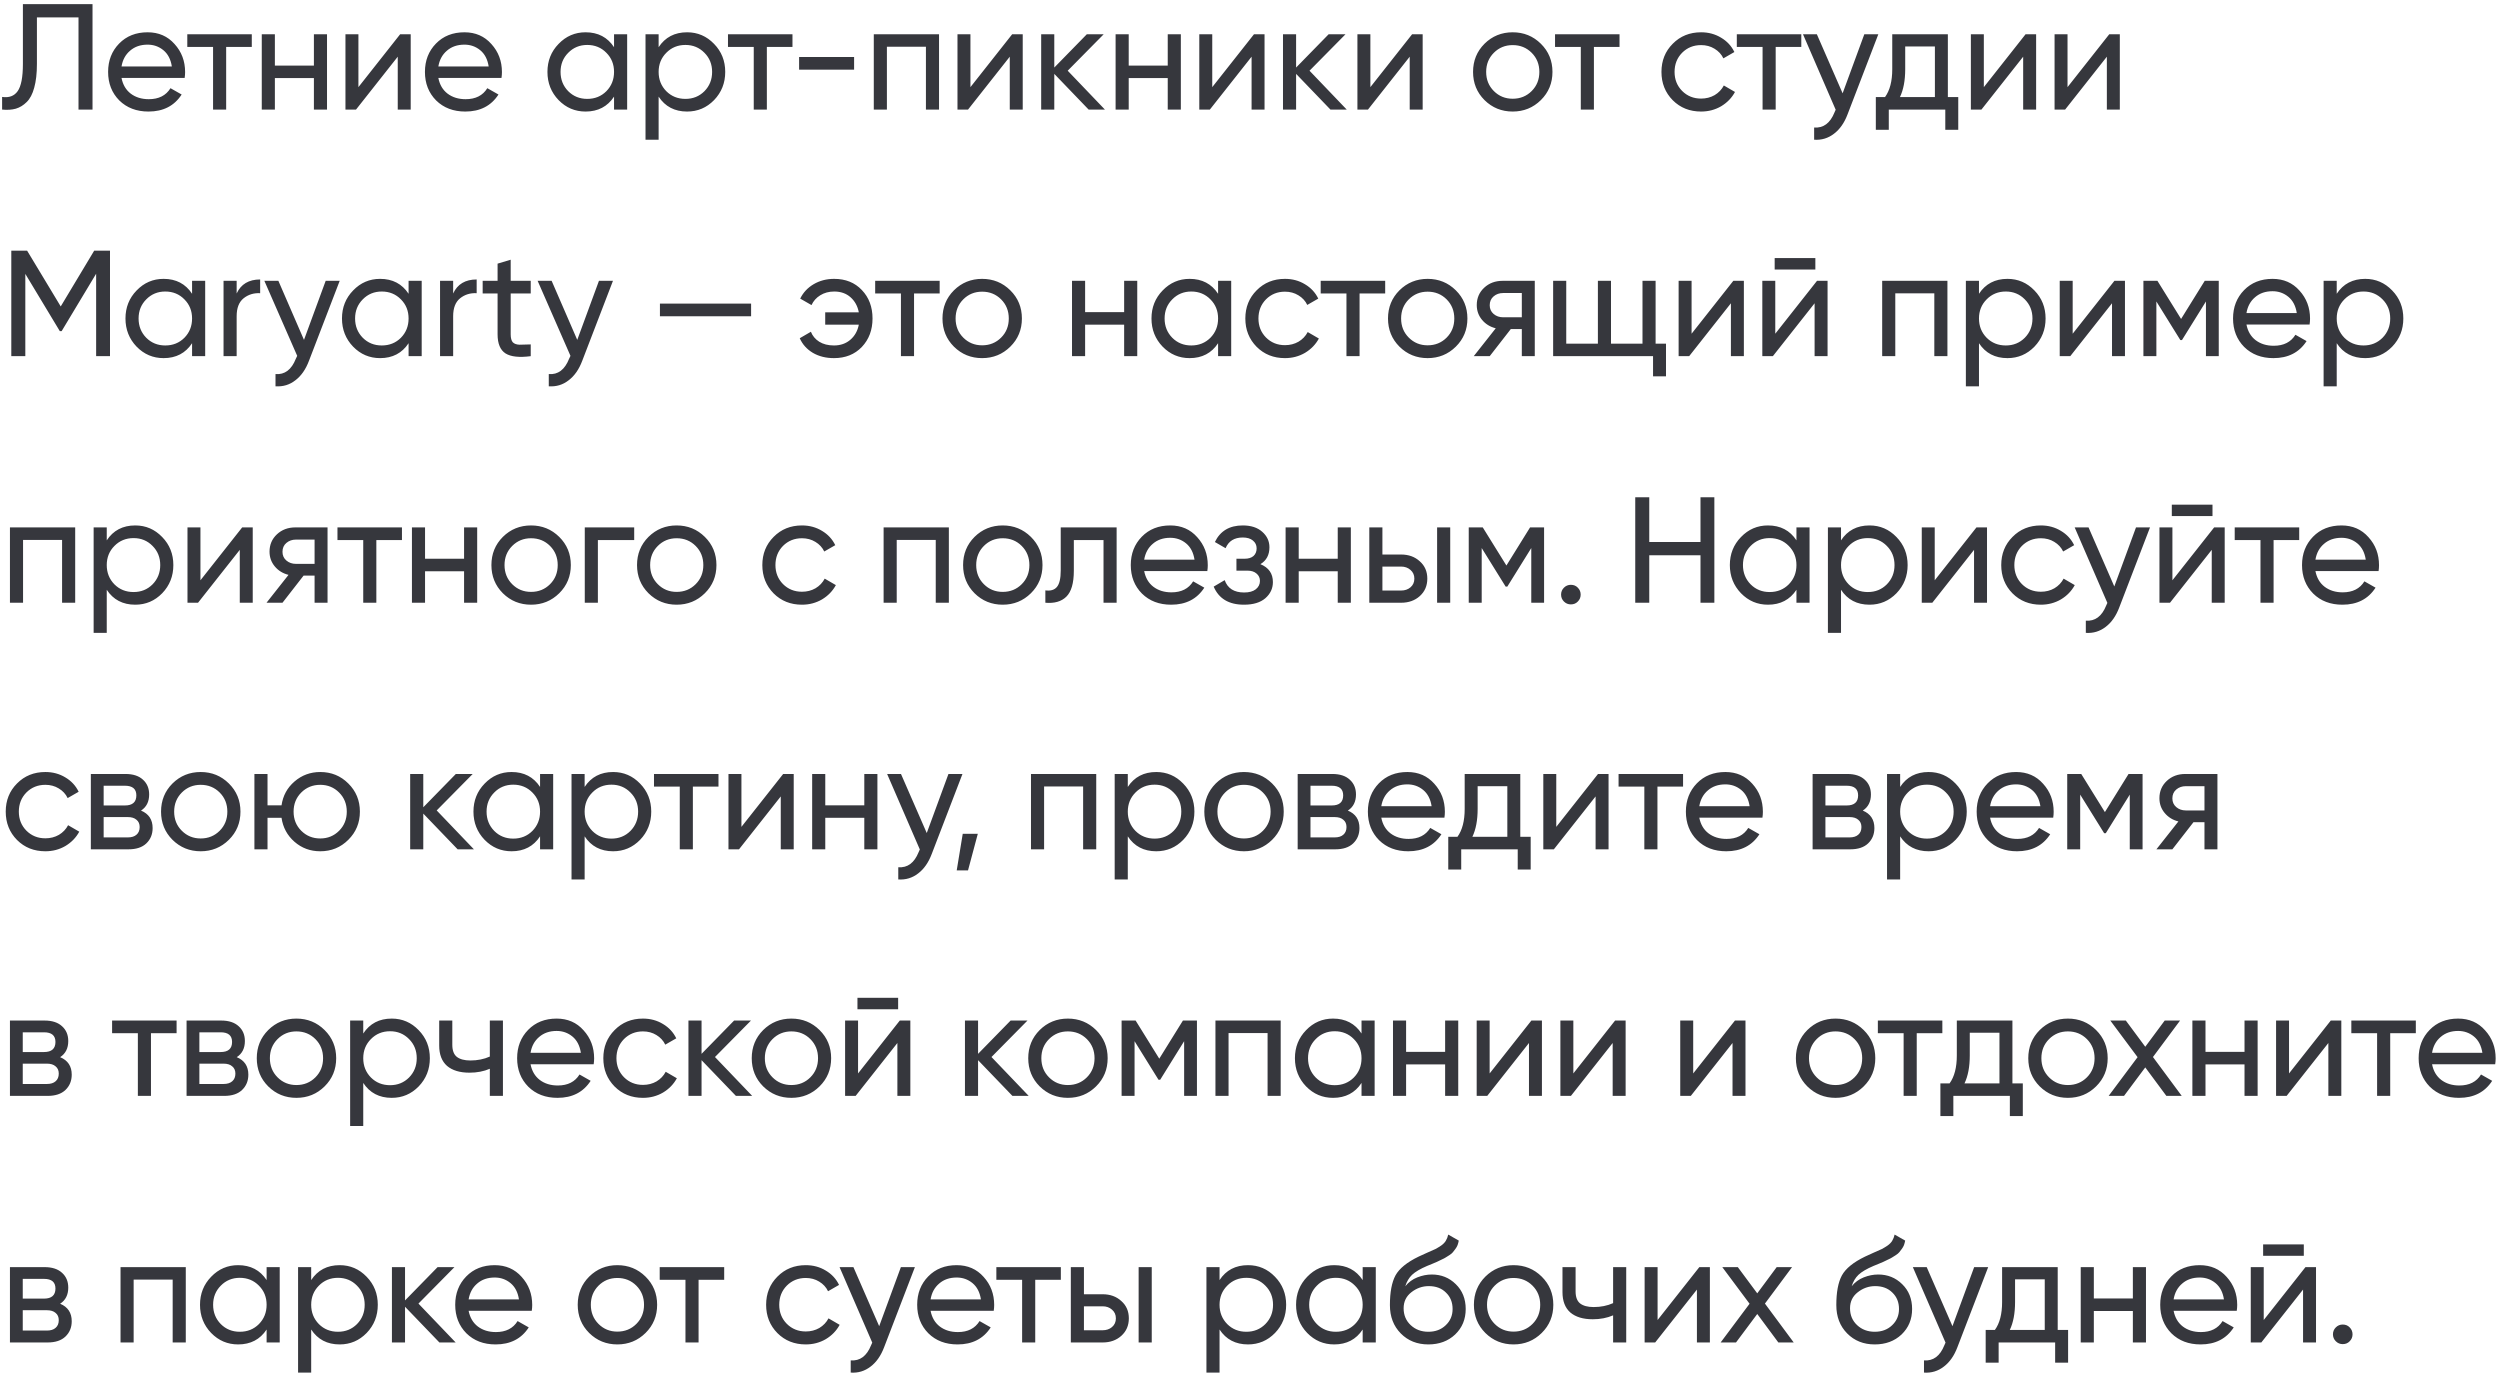 <?xml version="1.0" encoding="UTF-8"?> <svg xmlns="http://www.w3.org/2000/svg" width="365" height="201" viewBox="0 0 365 201" fill="none"> <path d="M0.308 16L0.308 14.152C1.32 14.299 2.075 14.02 2.574 13.316C3.087 12.597 3.344 11.27 3.344 9.334V0.6H13.508V16H11.462V2.536H5.39V9.334C5.39 10.713 5.258 11.871 4.994 12.81C4.745 13.734 4.378 14.431 3.894 14.9C3.425 15.369 2.897 15.692 2.31 15.868C1.738 16.029 1.071 16.073 0.308 16ZM17.742 11.38C17.933 12.363 18.38 13.125 19.084 13.668C19.803 14.211 20.683 14.482 21.724 14.482C23.176 14.482 24.232 13.947 24.892 12.876L26.52 13.8C25.449 15.457 23.836 16.286 21.68 16.286C19.935 16.286 18.512 15.743 17.412 14.658C16.327 13.558 15.784 12.172 15.784 10.5C15.784 8.843 16.319 7.464 17.39 6.364C18.461 5.264 19.847 4.714 21.548 4.714C23.161 4.714 24.474 5.286 25.486 6.43C26.513 7.559 27.026 8.923 27.026 10.522C27.026 10.801 27.004 11.087 26.96 11.38H17.742ZM21.548 6.518C20.521 6.518 19.671 6.811 18.996 7.398C18.321 7.97 17.903 8.74 17.742 9.708H25.09C24.929 8.667 24.518 7.875 23.858 7.332C23.198 6.789 22.428 6.518 21.548 6.518ZM36.761 5V6.848H33.02V16H31.107V6.848H27.345V5H36.761ZM45.83 5H47.744V16H45.83V11.402H40.132V16H38.218V5H40.132V9.576H45.83V5ZM58.423 5H59.963V16H58.071V8.278L51.977 16H50.437V5H52.329V12.722L58.423 5ZM63.999 11.38C64.189 12.363 64.637 13.125 65.341 13.668C66.059 14.211 66.939 14.482 67.981 14.482C69.433 14.482 70.489 13.947 71.149 12.876L72.777 13.8C71.706 15.457 70.093 16.286 67.937 16.286C66.191 16.286 64.769 15.743 63.669 14.658C62.583 13.558 62.041 12.172 62.041 10.5C62.041 8.843 62.576 7.464 63.647 6.364C64.717 5.264 66.103 4.714 67.805 4.714C69.418 4.714 70.731 5.286 71.743 6.43C72.769 7.559 73.283 8.923 73.283 10.522C73.283 10.801 73.261 11.087 73.217 11.38H63.999ZM67.805 6.518C66.778 6.518 65.927 6.811 65.253 7.398C64.578 7.97 64.16 8.74 63.999 9.708H71.347C71.185 8.667 70.775 7.875 70.115 7.332C69.455 6.789 68.685 6.518 67.805 6.518ZM89.651 5H91.565V16H89.651V14.108C88.698 15.56 87.311 16.286 85.493 16.286C83.953 16.286 82.64 15.729 81.555 14.614C80.469 13.485 79.927 12.113 79.927 10.5C79.927 8.887 80.469 7.523 81.555 6.408C82.64 5.279 83.953 4.714 85.493 4.714C87.311 4.714 88.698 5.44 89.651 6.892V5ZM85.735 14.438C86.85 14.438 87.781 14.064 88.529 13.316C89.277 12.553 89.651 11.615 89.651 10.5C89.651 9.385 89.277 8.454 88.529 7.706C87.781 6.943 86.85 6.562 85.735 6.562C84.635 6.562 83.711 6.943 82.963 7.706C82.215 8.454 81.841 9.385 81.841 10.5C81.841 11.615 82.215 12.553 82.963 13.316C83.711 14.064 84.635 14.438 85.735 14.438ZM100.317 4.714C101.857 4.714 103.169 5.279 104.255 6.408C105.34 7.523 105.883 8.887 105.883 10.5C105.883 12.113 105.34 13.485 104.255 14.614C103.169 15.729 101.857 16.286 100.317 16.286C98.498 16.286 97.112 15.56 96.159 14.108V20.4H94.245V5H96.159V6.892C97.112 5.44 98.498 4.714 100.317 4.714ZM100.075 14.438C101.175 14.438 102.099 14.064 102.847 13.316C103.595 12.553 103.969 11.615 103.969 10.5C103.969 9.385 103.595 8.454 102.847 7.706C102.099 6.943 101.175 6.562 100.075 6.562C98.96 6.562 98.029 6.943 97.281 7.706C96.533 8.454 96.159 9.385 96.159 10.5C96.159 11.615 96.533 12.553 97.281 13.316C98.029 14.064 98.96 14.438 100.075 14.438ZM115.701 5V6.848H111.961V16H110.047V6.848H106.285V5H115.701ZM116.669 10.17V8.322H124.699V10.17H116.669ZM137.099 5V16H135.185V6.826H129.487V16H127.573V5H137.099ZM147.778 5H149.318V16H147.426V8.278L141.332 16H139.792V5H141.684V12.722L147.778 5ZM161.318 16H158.942L153.926 10.786V16H152.012V5H153.926V9.862L158.678 5H161.142L155.884 10.324L161.318 16ZM170.49 5H172.404V16H170.49V11.402H164.792V16H162.878V5H164.792V9.576H170.49V5ZM183.083 5H184.623V16H182.731V8.278L176.637 16H175.097V5H176.989V12.722L183.083 5ZM196.623 16H194.247L189.231 10.786V16H187.317V5H189.231V9.862L193.983 5H196.447L191.189 10.324L196.623 16ZM206.169 5H207.709V16H205.817V8.278L199.723 16H198.183V5H200.075V12.722L206.169 5ZM224.966 14.614C223.837 15.729 222.465 16.286 220.852 16.286C219.239 16.286 217.867 15.729 216.738 14.614C215.623 13.499 215.066 12.128 215.066 10.5C215.066 8.872 215.623 7.501 216.738 6.386C217.867 5.271 219.239 4.714 220.852 4.714C222.465 4.714 223.837 5.271 224.966 6.386C226.095 7.501 226.66 8.872 226.66 10.5C226.66 12.128 226.095 13.499 224.966 14.614ZM220.852 14.416C221.952 14.416 222.876 14.042 223.624 13.294C224.372 12.546 224.746 11.615 224.746 10.5C224.746 9.385 224.372 8.454 223.624 7.706C222.876 6.958 221.952 6.584 220.852 6.584C219.767 6.584 218.85 6.958 218.102 7.706C217.354 8.454 216.98 9.385 216.98 10.5C216.98 11.615 217.354 12.546 218.102 13.294C218.85 14.042 219.767 14.416 220.852 14.416ZM236.451 5V6.848H232.711V16H230.797V6.848H227.035V5H236.451ZM248.358 16.286C246.701 16.286 245.322 15.736 244.222 14.636C243.122 13.521 242.572 12.143 242.572 10.5C242.572 8.857 243.122 7.486 244.222 6.386C245.322 5.271 246.701 4.714 248.358 4.714C249.444 4.714 250.419 4.978 251.284 5.506C252.15 6.019 252.795 6.716 253.22 7.596L251.614 8.52C251.336 7.933 250.903 7.464 250.316 7.112C249.744 6.76 249.092 6.584 248.358 6.584C247.258 6.584 246.334 6.958 245.586 7.706C244.853 8.454 244.486 9.385 244.486 10.5C244.486 11.6 244.853 12.524 245.586 13.272C246.334 14.02 247.258 14.394 248.358 14.394C249.092 14.394 249.752 14.225 250.338 13.888C250.925 13.536 251.372 13.067 251.68 12.48L253.308 13.426C252.839 14.291 252.164 14.988 251.284 15.516C250.404 16.029 249.429 16.286 248.358 16.286ZM262.99 5V6.848H259.25V16H257.336V6.848L253.574 6.848V5L262.99 5ZM272.19 5H274.236L269.748 16.682C269.279 17.929 268.619 18.875 267.768 19.52C266.917 20.18 265.949 20.473 264.864 20.4V18.618C266.213 18.721 267.203 17.987 267.834 16.418L268.01 16.022L263.236 5H265.26L269.022 13.624L272.19 5ZM284.387 14.174H285.905V18.948H284.013V16H275.763V18.948H273.871V14.174H275.213C275.917 13.206 276.269 11.849 276.269 10.104V5H284.387V14.174ZM277.391 14.174H282.495V6.782H278.161V10.104C278.161 11.747 277.904 13.103 277.391 14.174ZM295.734 5H297.274V16H295.382V8.278L289.288 16H287.748V5H289.64V12.722L295.734 5ZM307.953 5H309.493V16H307.601V8.278L301.507 16H299.967V5H301.859V12.722L307.953 5ZM16.06 36.6V52H14.036V39.966L8.998 48.348H8.734L3.696 39.988V52H1.65V36.6H3.96L8.866 44.74L13.75 36.6H16.06ZM28.043 41H29.957V52H28.043V50.108C27.09 51.56 25.704 52.286 23.885 52.286C22.345 52.286 21.032 51.729 19.947 50.614C18.862 49.485 18.319 48.113 18.319 46.5C18.319 44.887 18.862 43.523 19.947 42.408C21.032 41.279 22.345 40.714 23.885 40.714C25.704 40.714 27.09 41.44 28.043 42.892V41ZM24.127 50.438C25.242 50.438 26.173 50.064 26.921 49.316C27.669 48.553 28.043 47.615 28.043 46.5C28.043 45.385 27.669 44.454 26.921 43.706C26.173 42.943 25.242 42.562 24.127 42.562C23.027 42.562 22.103 42.943 21.355 43.706C20.607 44.454 20.233 45.385 20.233 46.5C20.233 47.615 20.607 48.553 21.355 49.316C22.103 50.064 23.027 50.438 24.127 50.438ZM34.551 42.848C35.182 41.484 36.326 40.802 37.983 40.802V42.804C37.044 42.76 36.238 43.009 35.563 43.552C34.888 44.095 34.551 44.967 34.551 46.17V52H32.637V41H34.551V42.848ZM47.55 41H49.596L45.108 52.682C44.639 53.929 43.979 54.875 43.128 55.52C42.292 56.18 41.324 56.473 40.224 56.4V54.618C41.573 54.721 42.563 53.973 43.194 52.374L43.392 51.956L38.596 41H40.642L44.382 49.624L47.55 41ZM59.653 41H61.567V52H59.653V50.108C58.699 51.56 57.313 52.286 55.495 52.286C53.955 52.286 52.642 51.729 51.557 50.614C50.471 49.485 49.929 48.113 49.929 46.5C49.929 44.887 50.471 43.523 51.557 42.408C52.642 41.279 53.955 40.714 55.495 40.714C57.313 40.714 58.699 41.44 59.653 42.892V41ZM55.737 50.438C56.851 50.438 57.783 50.064 58.531 49.316C59.279 48.553 59.653 47.615 59.653 46.5C59.653 45.385 59.279 44.454 58.531 43.706C57.783 42.943 56.851 42.562 55.737 42.562C54.637 42.562 53.713 42.943 52.965 43.706C52.217 44.454 51.843 45.385 51.843 46.5C51.843 47.615 52.217 48.553 52.965 49.316C53.713 50.064 54.637 50.438 55.737 50.438ZM66.16 42.848C66.791 41.484 67.935 40.802 69.593 40.802V42.804C68.654 42.76 67.847 43.009 67.172 43.552C66.498 44.095 66.16 44.967 66.16 46.17V52H64.246V41H66.16V42.848ZM77.487 42.848H74.561V48.81C74.561 49.353 74.664 49.741 74.869 49.976C75.089 50.196 75.419 50.313 75.859 50.328C76.299 50.328 76.842 50.313 77.487 50.284V52C75.815 52.22 74.59 52.088 73.813 51.604C73.036 51.105 72.647 50.174 72.647 48.81V42.848H70.469V41H72.647V38.492L74.561 37.92V41H77.487V42.848ZM87.447 41H89.493L85.005 52.682C84.536 53.929 83.876 54.875 83.025 55.52C82.189 56.18 81.221 56.473 80.121 56.4V54.618C81.471 54.721 82.461 53.973 83.091 52.374L83.289 51.956L78.493 41H80.539L84.279 49.624L87.447 41ZM96.35 46.17V44.322H109.66V46.17H96.35ZM121.779 40.714C123.451 40.714 124.8 41.257 125.827 42.342C126.868 43.427 127.389 44.813 127.389 46.5C127.389 48.172 126.868 49.558 125.827 50.658C124.786 51.743 123.429 52.286 121.757 52.286C120.584 52.286 119.557 52.029 118.677 51.516C117.797 50.988 117.159 50.277 116.763 49.382L118.391 48.436C118.626 49.037 119.029 49.521 119.601 49.888C120.188 50.255 120.906 50.438 121.757 50.438C122.71 50.438 123.51 50.159 124.155 49.602C124.8 49.045 125.211 48.311 125.387 47.402H120.481V45.598H125.387C125.211 44.689 124.808 43.955 124.177 43.398C123.546 42.841 122.754 42.562 121.801 42.562C121.024 42.562 120.342 42.745 119.755 43.112C119.183 43.464 118.758 43.941 118.479 44.542L116.829 43.596C117.269 42.701 117.929 41.997 118.809 41.484C119.689 40.971 120.679 40.714 121.779 40.714ZM137.191 41V42.848H133.451V52H131.537V42.848H127.775V41H137.191ZM147.503 50.614C146.374 51.729 145.002 52.286 143.389 52.286C141.776 52.286 140.404 51.729 139.275 50.614C138.16 49.499 137.603 48.128 137.603 46.5C137.603 44.872 138.16 43.501 139.275 42.386C140.404 41.271 141.776 40.714 143.389 40.714C145.002 40.714 146.374 41.271 147.503 42.386C148.632 43.501 149.197 44.872 149.197 46.5C149.197 48.128 148.632 49.499 147.503 50.614ZM143.389 50.416C144.489 50.416 145.413 50.042 146.161 49.294C146.909 48.546 147.283 47.615 147.283 46.5C147.283 45.385 146.909 44.454 146.161 43.706C145.413 42.958 144.489 42.584 143.389 42.584C142.304 42.584 141.387 42.958 140.639 43.706C139.891 44.454 139.517 45.385 139.517 46.5C139.517 47.615 139.891 48.546 140.639 49.294C141.387 50.042 142.304 50.416 143.389 50.416ZM164.125 41H166.039V52H164.125V47.402H158.427V52H156.513V41H158.427V45.576H164.125V41ZM177.841 41H179.755V52H177.841V50.108C176.887 51.56 175.501 52.286 173.683 52.286C172.143 52.286 170.83 51.729 169.745 50.614C168.659 49.485 168.117 48.113 168.117 46.5C168.117 44.887 168.659 43.523 169.745 42.408C170.83 41.279 172.143 40.714 173.683 40.714C175.501 40.714 176.887 41.44 177.841 42.892V41ZM173.925 50.438C175.039 50.438 175.971 50.064 176.719 49.316C177.467 48.553 177.841 47.615 177.841 46.5C177.841 45.385 177.467 44.454 176.719 43.706C175.971 42.943 175.039 42.562 173.925 42.562C172.825 42.562 171.901 42.943 171.153 43.706C170.405 44.454 170.031 45.385 170.031 46.5C170.031 47.615 170.405 48.553 171.153 49.316C171.901 50.064 172.825 50.438 173.925 50.438ZM187.605 52.286C185.947 52.286 184.569 51.736 183.469 50.636C182.369 49.521 181.819 48.143 181.819 46.5C181.819 44.857 182.369 43.486 183.469 42.386C184.569 41.271 185.947 40.714 187.605 40.714C188.69 40.714 189.665 40.978 190.531 41.506C191.396 42.019 192.041 42.716 192.467 43.596L190.861 44.52C190.582 43.933 190.149 43.464 189.563 43.112C188.991 42.76 188.338 42.584 187.605 42.584C186.505 42.584 185.581 42.958 184.833 43.706C184.099 44.454 183.733 45.385 183.733 46.5C183.733 47.6 184.099 48.524 184.833 49.272C185.581 50.02 186.505 50.394 187.605 50.394C188.338 50.394 188.998 50.225 189.585 49.888C190.171 49.536 190.619 49.067 190.927 48.48L192.555 49.426C192.085 50.291 191.411 50.988 190.531 51.516C189.651 52.029 188.675 52.286 187.605 52.286ZM202.237 41V42.848H198.497V52H196.583V42.848H192.821V41H202.237ZM212.548 50.614C211.419 51.729 210.048 52.286 208.434 52.286C206.821 52.286 205.45 51.729 204.32 50.614C203.206 49.499 202.648 48.128 202.648 46.5C202.648 44.872 203.206 43.501 204.32 42.386C205.45 41.271 206.821 40.714 208.434 40.714C210.048 40.714 211.419 41.271 212.548 42.386C213.678 43.501 214.242 44.872 214.242 46.5C214.242 48.128 213.678 49.499 212.548 50.614ZM208.434 50.416C209.534 50.416 210.458 50.042 211.206 49.294C211.954 48.546 212.328 47.615 212.328 46.5C212.328 45.385 211.954 44.454 211.206 43.706C210.458 42.958 209.534 42.584 208.434 42.584C207.349 42.584 206.432 42.958 205.684 43.706C204.936 44.454 204.562 45.385 204.562 46.5C204.562 47.615 204.936 48.546 205.684 49.294C206.432 50.042 207.349 50.416 208.434 50.416ZM224.077 41V52H222.185V48.04H220.579L217.499 52H215.167L218.379 47.93C217.558 47.725 216.89 47.314 216.377 46.698C215.864 46.082 215.607 45.363 215.607 44.542C215.607 43.53 215.966 42.687 216.685 42.012C217.404 41.337 218.306 41 219.391 41H224.077ZM219.457 46.324H222.185V42.782H219.457C218.914 42.782 218.452 42.943 218.071 43.266C217.69 43.589 217.499 44.021 217.499 44.564C217.499 45.092 217.69 45.517 218.071 45.84C218.452 46.163 218.914 46.324 219.457 46.324ZM241.718 50.174H243.236V54.948H241.344V52H226.758V41H228.672V50.174H233.292V41H235.206V50.174H239.804V41H241.718V50.174ZM253.065 41H254.605V52H252.713V44.278L246.619 52H245.079V41H246.971V48.722L253.065 41ZM259.102 39.35V37.678H265.042V39.35H259.102ZM265.284 41H266.824V52H264.932V44.278L258.838 52H257.298V41H259.19V48.722L265.284 41ZM284.324 41V52H282.41V42.826H276.712V52H274.798V41H284.324ZM293.089 40.714C294.629 40.714 295.942 41.279 297.027 42.408C298.112 43.523 298.655 44.887 298.655 46.5C298.655 48.113 298.112 49.485 297.027 50.614C295.942 51.729 294.629 52.286 293.089 52.286C291.27 52.286 289.884 51.56 288.931 50.108V56.4H287.017V41H288.931V42.892C289.884 41.44 291.27 40.714 293.089 40.714ZM292.847 50.438C293.947 50.438 294.871 50.064 295.619 49.316C296.367 48.553 296.741 47.615 296.741 46.5C296.741 45.385 296.367 44.454 295.619 43.706C294.871 42.943 293.947 42.562 292.847 42.562C291.732 42.562 290.801 42.943 290.053 43.706C289.305 44.454 288.931 45.385 288.931 46.5C288.931 47.615 289.305 48.553 290.053 49.316C290.801 50.064 291.732 50.438 292.847 50.438ZM308.705 41H310.245V52H308.353V44.278L302.259 52H300.719V41H302.611V48.722L308.705 41ZM323.938 41V52H322.068V44.014L318.57 49.646H318.328L314.83 44.014V52H312.938V41H314.984L318.438 46.566L321.892 41H323.938ZM327.982 47.38C328.173 48.363 328.62 49.125 329.324 49.668C330.043 50.211 330.923 50.482 331.964 50.482C333.416 50.482 334.472 49.947 335.132 48.876L336.76 49.8C335.69 51.457 334.076 52.286 331.92 52.286C330.175 52.286 328.752 51.743 327.652 50.658C326.567 49.558 326.024 48.172 326.024 46.5C326.024 44.843 326.56 43.464 327.63 42.364C328.701 41.264 330.087 40.714 331.788 40.714C333.402 40.714 334.714 41.286 335.726 42.43C336.753 43.559 337.266 44.923 337.266 46.522C337.266 46.801 337.244 47.087 337.2 47.38H327.982ZM331.788 42.518C330.762 42.518 329.911 42.811 329.236 43.398C328.562 43.97 328.144 44.74 327.982 45.708H335.33C335.169 44.667 334.758 43.875 334.098 43.332C333.438 42.789 332.668 42.518 331.788 42.518ZM345.319 40.714C346.859 40.714 348.171 41.279 349.257 42.408C350.342 43.523 350.885 44.887 350.885 46.5C350.885 48.113 350.342 49.485 349.257 50.614C348.171 51.729 346.859 52.286 345.319 52.286C343.5 52.286 342.114 51.56 341.161 50.108V56.4H339.247V41H341.161V42.892C342.114 41.44 343.5 40.714 345.319 40.714ZM345.077 50.438C346.177 50.438 347.101 50.064 347.849 49.316C348.597 48.553 348.971 47.615 348.971 46.5C348.971 45.385 348.597 44.454 347.849 43.706C347.101 42.943 346.177 42.562 345.077 42.562C343.962 42.562 343.031 42.943 342.283 43.706C341.535 44.454 341.161 45.385 341.161 46.5C341.161 47.615 341.535 48.553 342.283 49.316C343.031 50.064 343.962 50.438 345.077 50.438ZM10.978 77V88H9.064V78.826H3.366V88H1.452L1.452 77H10.978ZM19.744 76.714C21.284 76.714 22.596 77.279 23.681 78.408C24.767 79.523 25.309 80.887 25.309 82.5C25.309 84.113 24.767 85.485 23.681 86.614C22.596 87.729 21.284 88.286 19.744 88.286C17.925 88.286 16.539 87.56 15.585 86.108V92.4H13.671V77H15.585V78.892C16.539 77.44 17.925 76.714 19.744 76.714ZM19.502 86.438C20.602 86.438 21.526 86.064 22.273 85.316C23.021 84.553 23.395 83.615 23.395 82.5C23.395 81.385 23.021 80.454 22.273 79.706C21.526 78.943 20.602 78.562 19.502 78.562C18.387 78.562 17.456 78.943 16.707 79.706C15.96 80.454 15.585 81.385 15.585 82.5C15.585 83.615 15.96 84.553 16.707 85.316C17.456 86.064 18.387 86.438 19.502 86.438ZM35.359 77H36.899V88H35.007V80.278L28.913 88H27.373V77H29.265V84.722L35.359 77ZM47.821 77V88H45.929V84.04H44.323L41.243 88H38.911L42.123 83.93C41.301 83.725 40.634 83.314 40.121 82.698C39.607 82.082 39.351 81.363 39.351 80.542C39.351 79.53 39.71 78.687 40.429 78.012C41.147 77.337 42.049 77 43.135 77H47.821ZM43.201 82.324H45.929V78.782H43.201C42.658 78.782 42.196 78.943 41.815 79.266C41.433 79.589 41.243 80.021 41.243 80.564C41.243 81.092 41.433 81.517 41.815 81.84C42.196 82.163 42.658 82.324 43.201 82.324ZM58.686 77V78.848H54.946V88H53.032V78.848H49.27V77H58.686ZM67.755 77H69.669V88H67.755V83.402H62.057V88H60.143V77H62.057V81.576H67.755V77ZM81.647 86.614C80.517 87.729 79.146 88.286 77.532 88.286C75.919 88.286 74.548 87.729 73.418 86.614C72.304 85.499 71.746 84.128 71.746 82.5C71.746 80.872 72.304 79.501 73.418 78.386C74.548 77.271 75.919 76.714 77.532 76.714C79.146 76.714 80.517 77.271 81.647 78.386C82.776 79.501 83.341 80.872 83.341 82.5C83.341 84.128 82.776 85.499 81.647 86.614ZM77.532 86.416C78.632 86.416 79.556 86.042 80.305 85.294C81.052 84.546 81.427 83.615 81.427 82.5C81.427 81.385 81.052 80.454 80.305 79.706C79.556 78.958 78.632 78.584 77.532 78.584C76.447 78.584 75.531 78.958 74.782 79.706C74.034 80.454 73.66 81.385 73.66 82.5C73.66 83.615 74.034 84.546 74.782 85.294C75.531 86.042 76.447 86.416 77.532 86.416ZM92.593 77V78.848H87.291V88H85.377V77H92.593ZM102.906 86.614C101.776 87.729 100.405 88.286 98.792 88.286C97.178 88.286 95.807 87.729 94.678 86.614C93.563 85.499 93.006 84.128 93.006 82.5C93.006 80.872 93.563 79.501 94.678 78.386C95.807 77.271 97.178 76.714 98.792 76.714C100.405 76.714 101.776 77.271 102.906 78.386C104.035 79.501 104.6 80.872 104.6 82.5C104.6 84.128 104.035 85.499 102.906 86.614ZM98.792 86.416C99.892 86.416 100.816 86.042 101.564 85.294C102.312 84.546 102.686 83.615 102.686 82.5C102.686 81.385 102.312 80.454 101.564 79.706C100.816 78.958 99.892 78.584 98.792 78.584C97.706 78.584 96.79 78.958 96.042 79.706C95.294 80.454 94.92 81.385 94.92 82.5C94.92 83.615 95.294 84.546 96.042 85.294C96.79 86.042 97.706 86.416 98.792 86.416ZM117.086 88.286C115.429 88.286 114.05 87.736 112.95 86.636C111.85 85.521 111.3 84.143 111.3 82.5C111.3 80.857 111.85 79.486 112.95 78.386C114.05 77.271 115.429 76.714 117.086 76.714C118.171 76.714 119.147 76.978 120.012 77.506C120.877 78.019 121.523 78.716 121.948 79.596L120.342 80.52C120.063 79.933 119.631 79.464 119.044 79.112C118.472 78.76 117.819 78.584 117.086 78.584C115.986 78.584 115.062 78.958 114.314 79.706C113.581 80.454 113.214 81.385 113.214 82.5C113.214 83.6 113.581 84.524 114.314 85.272C115.062 86.02 115.986 86.394 117.086 86.394C117.819 86.394 118.479 86.225 119.066 85.888C119.653 85.536 120.1 85.067 120.408 84.48L122.036 85.426C121.567 86.291 120.892 86.988 120.012 87.516C119.132 88.029 118.157 88.286 117.086 88.286ZM138.533 77V88H136.619V78.826H130.921V88H129.007V77H138.533ZM150.511 86.614C149.381 87.729 148.01 88.286 146.397 88.286C144.783 88.286 143.412 87.729 142.283 86.614C141.168 85.499 140.611 84.128 140.611 82.5C140.611 80.872 141.168 79.501 142.283 78.386C143.412 77.271 144.783 76.714 146.397 76.714C148.01 76.714 149.381 77.271 150.511 78.386C151.64 79.501 152.205 80.872 152.205 82.5C152.205 84.128 151.64 85.499 150.511 86.614ZM146.397 86.416C147.497 86.416 148.421 86.042 149.169 85.294C149.917 84.546 150.291 83.615 150.291 82.5C150.291 81.385 149.917 80.454 149.169 79.706C148.421 78.958 147.497 78.584 146.397 78.584C145.311 78.584 144.395 78.958 143.647 79.706C142.899 80.454 142.525 81.385 142.525 82.5C142.525 83.615 142.899 84.546 143.647 85.294C144.395 86.042 145.311 86.416 146.397 86.416ZM163.028 77V88H161.114V78.848H156.78V83.336C156.78 85.14 156.414 86.401 155.68 87.12C154.962 87.824 153.942 88.117 152.622 88V86.196C153.37 86.299 153.928 86.137 154.294 85.712C154.676 85.272 154.866 84.465 154.866 83.292V77H163.028ZM167.051 83.38C167.241 84.363 167.689 85.125 168.393 85.668C169.111 86.211 169.991 86.482 171.033 86.482C172.485 86.482 173.541 85.947 174.201 84.876L175.829 85.8C174.758 87.457 173.145 88.286 170.989 88.286C169.243 88.286 167.821 87.743 166.721 86.658C165.635 85.558 165.093 84.172 165.093 82.5C165.093 80.843 165.628 79.464 166.699 78.364C167.769 77.264 169.155 76.714 170.857 76.714C172.47 76.714 173.783 77.286 174.795 78.43C175.821 79.559 176.335 80.923 176.335 82.522C176.335 82.801 176.313 83.087 176.269 83.38H167.051ZM170.857 78.518C169.83 78.518 168.979 78.811 168.305 79.398C167.63 79.97 167.212 80.74 167.051 81.708H174.399C174.237 80.667 173.827 79.875 173.167 79.332C172.507 78.789 171.737 78.518 170.857 78.518ZM184.018 82.368C185.236 82.867 185.844 83.739 185.844 84.986C185.844 85.91 185.478 86.695 184.744 87.34C184.011 87.971 182.97 88.286 181.62 88.286C179.42 88.286 177.946 87.406 177.198 85.646L178.804 84.7C179.23 85.903 180.176 86.504 181.642 86.504C182.376 86.504 182.94 86.35 183.336 86.042C183.747 85.719 183.952 85.309 183.952 84.81C183.952 84.37 183.784 84.011 183.446 83.732C183.124 83.453 182.684 83.314 182.126 83.314H180.52V81.576H181.708C182.266 81.576 182.698 81.444 183.006 81.18C183.314 80.901 183.468 80.527 183.468 80.058C183.468 79.589 183.285 79.207 182.918 78.914C182.566 78.621 182.075 78.474 181.444 78.474C180.212 78.474 179.376 78.995 178.936 80.036L177.374 79.134C178.152 77.521 179.508 76.714 181.444 76.714C182.647 76.714 183.593 77.022 184.282 77.638C184.986 78.254 185.338 79.009 185.338 79.904C185.338 81.019 184.898 81.84 184.018 82.368ZM195.31 77H197.224V88H195.31V83.402H189.612V88H187.698V77H189.612V81.576H195.31V77ZM204.56 80.96C205.66 80.96 206.569 81.29 207.288 81.95C208.021 82.595 208.388 83.439 208.388 84.48C208.388 85.521 208.021 86.372 207.288 87.032C206.569 87.677 205.66 88 204.56 88H199.918V77H201.832V80.96H204.56ZM209.818 77H211.732V88H209.818V77ZM204.56 86.218C205.102 86.218 205.557 86.064 205.924 85.756C206.305 85.433 206.496 85.008 206.496 84.48C206.496 83.952 206.305 83.527 205.924 83.204C205.557 82.881 205.102 82.72 204.56 82.72H201.832V86.218H204.56ZM225.436 77V88H223.566V80.014L220.068 85.646H219.826L216.328 80.014V88H214.436V77H216.482L219.936 82.566L223.39 77H225.436ZM229.348 88.242C228.952 88.242 228.615 88.103 228.336 87.824C228.057 87.545 227.918 87.208 227.918 86.812C227.918 86.416 228.057 86.079 228.336 85.8C228.615 85.521 228.952 85.382 229.348 85.382C229.759 85.382 230.096 85.521 230.36 85.8C230.639 86.079 230.778 86.416 230.778 86.812C230.778 87.208 230.639 87.545 230.36 87.824C230.096 88.103 229.759 88.242 229.348 88.242ZM248.272 72.6H250.296V88H248.272V81.07H240.792V88H238.746V72.6H240.792V79.134H248.272V72.6ZM262.281 77H264.195V88H262.281V86.108C261.328 87.56 259.942 88.286 258.123 88.286C256.583 88.286 255.271 87.729 254.185 86.614C253.1 85.485 252.557 84.113 252.557 82.5C252.557 80.887 253.1 79.523 254.185 78.408C255.271 77.279 256.583 76.714 258.123 76.714C259.942 76.714 261.328 77.44 262.281 78.892V77ZM258.365 86.438C259.48 86.438 260.411 86.064 261.159 85.316C261.907 84.553 262.281 83.615 262.281 82.5C262.281 81.385 261.907 80.454 261.159 79.706C260.411 78.943 259.48 78.562 258.365 78.562C257.265 78.562 256.341 78.943 255.593 79.706C254.845 80.454 254.471 81.385 254.471 82.5C254.471 83.615 254.845 84.553 255.593 85.316C256.341 86.064 257.265 86.438 258.365 86.438ZM272.947 76.714C274.487 76.714 275.8 77.279 276.885 78.408C277.97 79.523 278.513 80.887 278.513 82.5C278.513 84.113 277.97 85.485 276.885 86.614C275.8 87.729 274.487 88.286 272.947 88.286C271.128 88.286 269.742 87.56 268.789 86.108V92.4H266.875V77H268.789V78.892C269.742 77.44 271.128 76.714 272.947 76.714ZM272.705 86.438C273.805 86.438 274.729 86.064 275.477 85.316C276.225 84.553 276.599 83.615 276.599 82.5C276.599 81.385 276.225 80.454 275.477 79.706C274.729 78.943 273.805 78.562 272.705 78.562C271.59 78.562 270.659 78.943 269.911 79.706C269.163 80.454 268.789 81.385 268.789 82.5C268.789 83.615 269.163 84.553 269.911 85.316C270.659 86.064 271.59 86.438 272.705 86.438ZM288.563 77H290.103V88H288.211V80.278L282.117 88H280.577V77H282.469V84.722L288.563 77ZM297.966 88.286C296.309 88.286 294.93 87.736 293.83 86.636C292.73 85.521 292.18 84.143 292.18 82.5C292.18 80.857 292.73 79.486 293.83 78.386C294.93 77.271 296.309 76.714 297.966 76.714C299.052 76.714 300.027 76.978 300.892 77.506C301.758 78.019 302.403 78.716 302.828 79.596L301.222 80.52C300.944 79.933 300.511 79.464 299.924 79.112C299.352 78.76 298.7 78.584 297.966 78.584C296.866 78.584 295.942 78.958 295.194 79.706C294.461 80.454 294.094 81.385 294.094 82.5C294.094 83.6 294.461 84.524 295.194 85.272C295.942 86.02 296.866 86.394 297.966 86.394C298.7 86.394 299.36 86.225 299.946 85.888C300.533 85.536 300.98 85.067 301.288 84.48L302.916 85.426C302.447 86.291 301.772 86.988 300.892 87.516C300.012 88.029 299.037 88.286 297.966 88.286ZM311.856 77H313.902L309.414 88.682C308.945 89.929 308.285 90.875 307.434 91.52C306.583 92.18 305.615 92.473 304.53 92.4V90.618C305.879 90.721 306.869 89.987 307.5 88.418L307.676 88.022L302.902 77H304.926L308.688 85.624L311.856 77ZM317.084 75.35V73.678H323.024V75.35H317.084ZM323.266 77H324.806V88H322.914V80.278L316.82 88H315.28V77H317.172V84.722L323.266 77ZM335.684 77V78.848H331.944V88H330.03V78.848H326.268V77H335.684ZM338.053 83.38C338.244 84.363 338.691 85.125 339.395 85.668C340.114 86.211 340.994 86.482 342.035 86.482C343.487 86.482 344.543 85.947 345.203 84.876L346.831 85.8C345.761 87.457 344.147 88.286 341.991 88.286C340.246 88.286 338.823 87.743 337.723 86.658C336.638 85.558 336.095 84.172 336.095 82.5C336.095 80.843 336.631 79.464 337.701 78.364C338.772 77.264 340.158 76.714 341.859 76.714C343.473 76.714 344.785 77.286 345.797 78.43C346.824 79.559 347.337 80.923 347.337 82.522C347.337 82.801 347.315 83.087 347.271 83.38H338.053ZM341.859 78.518C340.833 78.518 339.982 78.811 339.307 79.398C338.633 79.97 338.215 80.74 338.053 81.708H345.401C345.24 80.667 344.829 79.875 344.169 79.332C343.509 78.789 342.739 78.518 341.859 78.518ZM6.622 124.286C4.965 124.286 3.586 123.736 2.486 122.636C1.386 121.521 0.836 120.143 0.836 118.5C0.836 116.857 1.386 115.486 2.486 114.386C3.586 113.271 4.965 112.714 6.622 112.714C7.707 112.714 8.683 112.978 9.548 113.506C10.413 114.019 11.059 114.716 11.484 115.596L9.878 116.52C9.599 115.933 9.167 115.464 8.58 115.112C8.008 114.76 7.355 114.584 6.622 114.584C5.522 114.584 4.598 114.958 3.85 115.706C3.117 116.454 2.75 117.385 2.75 118.5C2.75 119.6 3.117 120.524 3.85 121.272C4.598 122.02 5.522 122.394 6.622 122.394C7.355 122.394 8.015 122.225 8.602 121.888C9.189 121.536 9.636 121.067 9.944 120.48L11.572 121.426C11.103 122.291 10.428 122.988 9.548 123.516C8.668 124.029 7.693 124.286 6.622 124.286ZM20.589 118.346C21.719 118.815 22.283 119.666 22.283 120.898C22.283 121.807 21.975 122.555 21.359 123.142C20.758 123.714 19.893 124 18.763 124H13.263V113H18.323C19.423 113 20.274 113.279 20.875 113.836C21.477 114.379 21.777 115.097 21.777 115.992C21.777 117.048 21.381 117.833 20.589 118.346ZM18.235 114.716H15.133V117.598H18.235C19.35 117.598 19.907 117.107 19.907 116.124C19.907 115.185 19.35 114.716 18.235 114.716ZM18.653 122.262C19.211 122.262 19.636 122.13 19.929 121.866C20.237 121.602 20.391 121.228 20.391 120.744C20.391 120.289 20.237 119.937 19.929 119.688C19.636 119.424 19.211 119.292 18.653 119.292H15.133V122.262H18.653ZM33.413 122.614C32.284 123.729 30.913 124.286 29.299 124.286C27.686 124.286 26.314 123.729 25.185 122.614C24.07 121.499 23.513 120.128 23.513 118.5C23.513 116.872 24.07 115.501 25.185 114.386C26.314 113.271 27.686 112.714 29.299 112.714C30.913 112.714 32.284 113.271 33.413 114.386C34.542 115.501 35.107 116.872 35.107 118.5C35.107 120.128 34.542 121.499 33.413 122.614ZM29.299 122.416C30.399 122.416 31.323 122.042 32.071 121.294C32.819 120.546 33.193 119.615 33.193 118.5C33.193 117.385 32.819 116.454 32.071 115.706C31.323 114.958 30.399 114.584 29.299 114.584C28.214 114.584 27.297 114.958 26.549 115.706C25.801 116.454 25.427 117.385 25.427 118.5C25.427 119.615 25.801 120.546 26.549 121.294C27.297 122.042 28.214 122.416 29.299 122.416ZM46.758 112.714C48.371 112.714 49.735 113.271 50.85 114.386C51.979 115.501 52.544 116.872 52.544 118.5C52.544 120.128 51.979 121.499 50.85 122.614C49.735 123.729 48.371 124.286 46.758 124.286C45.306 124.286 44.052 123.824 42.996 122.9C41.94 121.976 41.309 120.81 41.104 119.402H39.058V124H37.144V113H39.058V117.576H41.104C41.309 116.168 41.94 115.009 42.996 114.1C44.066 113.176 45.32 112.714 46.758 112.714ZM46.758 122.416C47.843 122.416 48.76 122.042 49.508 121.294C50.256 120.546 50.63 119.615 50.63 118.5C50.63 117.385 50.256 116.454 49.508 115.706C48.76 114.958 47.843 114.584 46.758 114.584C45.658 114.584 44.734 114.958 43.986 115.706C43.238 116.454 42.864 117.385 42.864 118.5C42.864 119.615 43.238 120.546 43.986 121.294C44.734 122.042 45.658 122.416 46.758 122.416ZM69.191 124H66.815L61.799 118.786V124H59.885V113H61.799V117.862L66.551 113H69.015L63.757 118.324L69.191 124ZM78.849 113H80.763V124H78.849V122.108C77.896 123.56 76.51 124.286 74.691 124.286C73.151 124.286 71.839 123.729 70.753 122.614C69.668 121.485 69.125 120.113 69.125 118.5C69.125 116.887 69.668 115.523 70.753 114.408C71.839 113.279 73.151 112.714 74.691 112.714C76.51 112.714 77.896 113.44 78.849 114.892V113ZM74.933 122.438C76.048 122.438 76.979 122.064 77.727 121.316C78.475 120.553 78.849 119.615 78.849 118.5C78.849 117.385 78.475 116.454 77.727 115.706C76.979 114.943 76.048 114.562 74.933 114.562C73.833 114.562 72.909 114.943 72.161 115.706C71.413 116.454 71.039 117.385 71.039 118.5C71.039 119.615 71.413 120.553 72.161 121.316C72.909 122.064 73.833 122.438 74.933 122.438ZM89.515 112.714C91.055 112.714 92.368 113.279 93.453 114.408C94.539 115.523 95.081 116.887 95.081 118.5C95.081 120.113 94.539 121.485 93.453 122.614C92.368 123.729 91.055 124.286 89.515 124.286C87.697 124.286 86.311 123.56 85.357 122.108V128.4H83.443V113H85.357V114.892C86.311 113.44 87.697 112.714 89.515 112.714ZM89.273 122.438C90.373 122.438 91.297 122.064 92.045 121.316C92.793 120.553 93.167 119.615 93.167 118.5C93.167 117.385 92.793 116.454 92.045 115.706C91.297 114.943 90.373 114.562 89.273 114.562C88.159 114.562 87.227 114.943 86.479 115.706C85.731 116.454 85.357 117.385 85.357 118.5C85.357 119.615 85.731 120.553 86.479 121.316C87.227 122.064 88.159 122.438 89.273 122.438ZM104.899 113V114.848H101.159V124H99.245V114.848H95.483V113H104.899ZM114.343 113H115.883V124H113.991V116.278L107.897 124H106.357V113H108.249V120.722L114.343 113ZM126.188 113H128.102V124H126.188V119.402H120.49V124H118.576V113H120.49V117.576H126.188V113ZM138.474 113H140.52L136.032 124.682C135.562 125.929 134.902 126.875 134.052 127.52C133.201 128.18 132.233 128.473 131.148 128.4V126.618C132.497 126.721 133.487 125.987 134.118 124.418L134.294 124.022L129.52 113H131.544L135.306 121.624L138.474 113ZM142.76 121.734L141.33 127.08H139.68L140.56 121.734H142.76ZM160.05 113V124H158.136V114.826H152.438V124H150.524V113H160.05ZM168.816 112.714C170.356 112.714 171.668 113.279 172.754 114.408C173.839 115.523 174.382 116.887 174.382 118.5C174.382 120.113 173.839 121.485 172.754 122.614C171.668 123.729 170.356 124.286 168.816 124.286C166.997 124.286 165.611 123.56 164.658 122.108V128.4H162.744V113H164.658V114.892C165.611 113.44 166.997 112.714 168.816 112.714ZM168.574 122.438C169.674 122.438 170.598 122.064 171.346 121.316C172.094 120.553 172.468 119.615 172.468 118.5C172.468 117.385 172.094 116.454 171.346 115.706C170.598 114.943 169.674 114.562 168.574 114.562C167.459 114.562 166.528 114.943 165.78 115.706C165.032 116.454 164.658 117.385 164.658 118.5C164.658 119.615 165.032 120.553 165.78 121.316C166.528 122.064 167.459 122.438 168.574 122.438ZM185.73 122.614C184.6 123.729 183.229 124.286 181.616 124.286C180.002 124.286 178.631 123.729 177.502 122.614C176.387 121.499 175.83 120.128 175.83 118.5C175.83 116.872 176.387 115.501 177.502 114.386C178.631 113.271 180.002 112.714 181.616 112.714C183.229 112.714 184.6 113.271 185.73 114.386C186.859 115.501 187.424 116.872 187.424 118.5C187.424 120.128 186.859 121.499 185.73 122.614ZM181.616 122.416C182.716 122.416 183.64 122.042 184.388 121.294C185.136 120.546 185.51 119.615 185.51 118.5C185.51 117.385 185.136 116.454 184.388 115.706C183.64 114.958 182.716 114.584 181.616 114.584C180.53 114.584 179.614 114.958 178.866 115.706C178.118 116.454 177.744 117.385 177.744 118.5C177.744 119.615 178.118 120.546 178.866 121.294C179.614 122.042 180.53 122.416 181.616 122.416ZM196.786 118.346C197.915 118.815 198.48 119.666 198.48 120.898C198.48 121.807 198.172 122.555 197.556 123.142C196.955 123.714 196.089 124 194.96 124H189.46V113H194.52C195.62 113 196.471 113.279 197.072 113.836C197.673 114.379 197.974 115.097 197.974 115.992C197.974 117.048 197.578 117.833 196.786 118.346ZM194.432 114.716H191.33V117.598H194.432C195.547 117.598 196.104 117.107 196.104 116.124C196.104 115.185 195.547 114.716 194.432 114.716ZM194.85 122.262C195.407 122.262 195.833 122.13 196.126 121.866C196.434 121.602 196.588 121.228 196.588 120.744C196.588 120.289 196.434 119.937 196.126 119.688C195.833 119.424 195.407 119.292 194.85 119.292H191.33V122.262H194.85ZM201.668 119.38C201.859 120.363 202.306 121.125 203.01 121.668C203.729 122.211 204.609 122.482 205.65 122.482C207.102 122.482 208.158 121.947 208.818 120.876L210.446 121.8C209.375 123.457 207.762 124.286 205.606 124.286C203.861 124.286 202.438 123.743 201.338 122.658C200.253 121.558 199.71 120.172 199.71 118.5C199.71 116.843 200.245 115.464 201.316 114.364C202.387 113.264 203.773 112.714 205.474 112.714C207.087 112.714 208.4 113.286 209.412 114.43C210.439 115.559 210.952 116.923 210.952 118.522C210.952 118.801 210.93 119.087 210.886 119.38H201.668ZM205.474 114.518C204.447 114.518 203.597 114.811 202.922 115.398C202.247 115.97 201.829 116.74 201.668 117.708H209.016C208.855 116.667 208.444 115.875 207.784 115.332C207.124 114.789 206.354 114.518 205.474 114.518ZM221.962 122.174H223.48V126.948H221.588V124H213.338V126.948H211.446V122.174H212.788C213.492 121.206 213.844 119.849 213.844 118.104V113H221.962V122.174ZM214.966 122.174H220.07V114.782H215.736V118.104C215.736 119.747 215.48 121.103 214.966 122.174ZM233.309 113H234.849V124H232.957V116.278L226.863 124H225.323V113H227.215V120.722L233.309 113ZM245.727 113V114.848H241.987V124H240.073V114.848H236.311V113H245.727ZM248.097 119.38C248.287 120.363 248.735 121.125 249.439 121.668C250.157 122.211 251.037 122.482 252.079 122.482C253.531 122.482 254.587 121.947 255.247 120.876L256.875 121.8C255.804 123.457 254.191 124.286 252.035 124.286C250.289 124.286 248.867 123.743 247.767 122.658C246.681 121.558 246.139 120.172 246.139 118.5C246.139 116.843 246.674 115.464 247.745 114.364C248.815 113.264 250.201 112.714 251.903 112.714C253.516 112.714 254.829 113.286 255.841 114.43C256.867 115.559 257.381 116.923 257.381 118.522C257.381 118.801 257.359 119.087 257.315 119.38H248.097ZM251.903 114.518C250.876 114.518 250.025 114.811 249.351 115.398C248.676 115.97 248.258 116.74 248.097 117.708H255.445C255.283 116.667 254.873 115.875 254.213 115.332C253.553 114.789 252.783 114.518 251.903 114.518ZM271.967 118.346C273.096 118.815 273.661 119.666 273.661 120.898C273.661 121.807 273.353 122.555 272.737 123.142C272.135 123.714 271.27 124 270.141 124H264.641V113H269.701C270.801 113 271.651 113.279 272.253 113.836C272.854 114.379 273.155 115.097 273.155 115.992C273.155 117.048 272.759 117.833 271.967 118.346ZM269.613 114.716H266.511V117.598H269.613C270.727 117.598 271.285 117.107 271.285 116.124C271.285 115.185 270.727 114.716 269.613 114.716ZM270.031 122.262C270.588 122.262 271.013 122.13 271.307 121.866C271.615 121.602 271.769 121.228 271.769 120.744C271.769 120.289 271.615 119.937 271.307 119.688C271.013 119.424 270.588 119.292 270.031 119.292H266.511V122.262H270.031ZM281.579 112.714C283.119 112.714 284.431 113.279 285.517 114.408C286.602 115.523 287.145 116.887 287.145 118.5C287.145 120.113 286.602 121.485 285.517 122.614C284.431 123.729 283.119 124.286 281.579 124.286C279.76 124.286 278.374 123.56 277.421 122.108V128.4H275.507V113H277.421V114.892C278.374 113.44 279.76 112.714 281.579 112.714ZM281.337 122.438C282.437 122.438 283.361 122.064 284.109 121.316C284.857 120.553 285.231 119.615 285.231 118.5C285.231 117.385 284.857 116.454 284.109 115.706C283.361 114.943 282.437 114.562 281.337 114.562C280.222 114.562 279.291 114.943 278.543 115.706C277.795 116.454 277.421 117.385 277.421 118.5C277.421 119.615 277.795 120.553 278.543 121.316C279.291 122.064 280.222 122.438 281.337 122.438ZM290.551 119.38C290.741 120.363 291.189 121.125 291.893 121.668C292.611 122.211 293.491 122.482 294.533 122.482C295.985 122.482 297.041 121.947 297.701 120.876L299.329 121.8C298.258 123.457 296.645 124.286 294.489 124.286C292.743 124.286 291.321 123.743 290.221 122.658C289.135 121.558 288.593 120.172 288.593 118.5C288.593 116.843 289.128 115.464 290.199 114.364C291.269 113.264 292.655 112.714 294.357 112.714C295.97 112.714 297.283 113.286 298.295 114.43C299.321 115.559 299.835 116.923 299.835 118.522C299.835 118.801 299.813 119.087 299.769 119.38H290.551ZM294.357 114.518C293.33 114.518 292.479 114.811 291.805 115.398C291.13 115.97 290.712 116.74 290.551 117.708H297.899C297.737 116.667 297.327 115.875 296.667 115.332C296.007 114.789 295.237 114.518 294.357 114.518ZM312.815 113V124H310.945V116.014L307.447 121.646H307.205L303.707 116.014V124H301.815V113H303.861L307.315 118.566L310.769 113H312.815ZM323.745 113V124H321.853V120.04H320.247L317.167 124H314.835L318.047 119.93C317.225 119.725 316.558 119.314 316.045 118.698C315.531 118.082 315.275 117.363 315.275 116.542C315.275 115.53 315.634 114.687 316.353 114.012C317.071 113.337 317.973 113 319.059 113H323.745ZM319.125 118.324H321.853V114.782H319.125C318.582 114.782 318.12 114.943 317.739 115.266C317.357 115.589 317.167 116.021 317.167 116.564C317.167 117.092 317.357 117.517 317.739 117.84C318.12 118.163 318.582 118.324 319.125 118.324ZM8.778 154.346C9.907 154.815 10.472 155.666 10.472 156.898C10.472 157.807 10.164 158.555 9.548 159.142C8.947 159.714 8.081 160 6.952 160H1.452L1.452 149H6.512C7.612 149 8.463 149.279 9.064 149.836C9.665 150.379 9.966 151.097 9.966 151.992C9.966 153.048 9.57 153.833 8.778 154.346ZM6.424 150.716H3.322V153.598H6.424C7.539 153.598 8.096 153.107 8.096 152.124C8.096 151.185 7.539 150.716 6.424 150.716ZM6.842 158.262C7.399 158.262 7.825 158.13 8.118 157.866C8.426 157.602 8.58 157.228 8.58 156.744C8.58 156.289 8.426 155.937 8.118 155.688C7.825 155.424 7.399 155.292 6.842 155.292H3.322V158.262H6.842ZM25.782 149V150.848H22.042V160H20.128V150.848H16.366V149H25.782ZM34.565 154.346C35.695 154.815 36.259 155.666 36.259 156.898C36.259 157.807 35.951 158.555 35.335 159.142C34.734 159.714 33.869 160 32.739 160H27.239V149H32.299C33.399 149 34.25 149.279 34.851 149.836C35.453 150.379 35.753 151.097 35.753 151.992C35.753 153.048 35.357 153.833 34.565 154.346ZM32.211 150.716H29.109V153.598H32.211C33.326 153.598 33.883 153.107 33.883 152.124C33.883 151.185 33.326 150.716 32.211 150.716ZM32.629 158.262C33.187 158.262 33.612 158.13 33.905 157.866C34.213 157.602 34.367 157.228 34.367 156.744C34.367 156.289 34.213 155.937 33.905 155.688C33.612 155.424 33.187 155.292 32.629 155.292H29.109V158.262H32.629ZM47.389 158.614C46.26 159.729 44.889 160.286 43.275 160.286C41.662 160.286 40.291 159.729 39.161 158.614C38.047 157.499 37.489 156.128 37.489 154.5C37.489 152.872 38.047 151.501 39.161 150.386C40.291 149.271 41.662 148.714 43.275 148.714C44.889 148.714 46.26 149.271 47.389 150.386C48.519 151.501 49.083 152.872 49.083 154.5C49.083 156.128 48.519 157.499 47.389 158.614ZM43.275 158.416C44.375 158.416 45.299 158.042 46.047 157.294C46.795 156.546 47.169 155.615 47.169 154.5C47.169 153.385 46.795 152.454 46.047 151.706C45.299 150.958 44.375 150.584 43.275 150.584C42.19 150.584 41.273 150.958 40.525 151.706C39.777 152.454 39.403 153.385 39.403 154.5C39.403 155.615 39.777 156.546 40.525 157.294C41.273 158.042 42.19 158.416 43.275 158.416ZM57.192 148.714C58.732 148.714 60.044 149.279 61.13 150.408C62.215 151.523 62.758 152.887 62.758 154.5C62.758 156.113 62.215 157.485 61.13 158.614C60.044 159.729 58.732 160.286 57.192 160.286C55.373 160.286 53.987 159.56 53.034 158.108V164.4H51.12V149H53.034V150.892C53.987 149.44 55.373 148.714 57.192 148.714ZM56.95 158.438C58.05 158.438 58.974 158.064 59.722 157.316C60.47 156.553 60.844 155.615 60.844 154.5C60.844 153.385 60.47 152.454 59.722 151.706C58.974 150.943 58.05 150.562 56.95 150.562C55.835 150.562 54.904 150.943 54.156 151.706C53.408 152.454 53.034 153.385 53.034 154.5C53.034 155.615 53.408 156.553 54.156 157.316C54.904 158.064 55.835 158.438 56.95 158.438ZM71.515 149H73.429V160H71.515V156.04C70.635 156.421 69.645 156.612 68.545 156.612C67.137 156.612 66.044 156.282 65.267 155.622C64.504 154.947 64.123 153.957 64.123 152.652V149H66.037V152.542C66.037 153.363 66.257 153.95 66.697 154.302C67.152 154.654 67.812 154.83 68.677 154.83C69.719 154.83 70.665 154.639 71.515 154.258V149ZM77.459 155.38C77.65 156.363 78.097 157.125 78.801 157.668C79.52 158.211 80.4 158.482 81.441 158.482C82.893 158.482 83.949 157.947 84.609 156.876L86.237 157.8C85.166 159.457 83.553 160.286 81.397 160.286C79.652 160.286 78.229 159.743 77.129 158.658C76.044 157.558 75.501 156.172 75.501 154.5C75.501 152.843 76.036 151.464 77.107 150.364C78.178 149.264 79.564 148.714 81.265 148.714C82.878 148.714 84.191 149.286 85.203 150.43C86.23 151.559 86.743 152.923 86.743 154.522C86.743 154.801 86.721 155.087 86.677 155.38H77.459ZM81.265 150.518C80.238 150.518 79.388 150.811 78.713 151.398C78.038 151.97 77.62 152.74 77.459 153.708H84.807C84.646 152.667 84.235 151.875 83.575 151.332C82.915 150.789 82.145 150.518 81.265 150.518ZM93.872 160.286C92.214 160.286 90.836 159.736 89.736 158.636C88.636 157.521 88.086 156.143 88.086 154.5C88.086 152.857 88.636 151.486 89.736 150.386C90.836 149.271 92.214 148.714 93.872 148.714C94.957 148.714 95.932 148.978 96.798 149.506C97.663 150.019 98.308 150.716 98.734 151.596L97.128 152.52C96.849 151.933 96.416 151.464 95.83 151.112C95.258 150.76 94.605 150.584 93.872 150.584C92.772 150.584 91.848 150.958 91.1 151.706C90.366 152.454 90 153.385 90 154.5C90 155.6 90.366 156.524 91.1 157.272C91.848 158.02 92.772 158.394 93.872 158.394C94.605 158.394 95.265 158.225 95.852 157.888C96.438 157.536 96.886 157.067 97.194 156.48L98.822 157.426C98.352 158.291 97.678 158.988 96.798 159.516C95.918 160.029 94.942 160.286 93.872 160.286ZM109.819 160H107.443L102.427 154.786V160H100.513V149H102.427V153.862L107.179 149H109.643L104.385 154.324L109.819 160ZM119.653 158.614C118.524 159.729 117.153 160.286 115.539 160.286C113.926 160.286 112.555 159.729 111.425 158.614C110.311 157.499 109.753 156.128 109.753 154.5C109.753 152.872 110.311 151.501 111.425 150.386C112.555 149.271 113.926 148.714 115.539 148.714C117.153 148.714 118.524 149.271 119.653 150.386C120.783 151.501 121.347 152.872 121.347 154.5C121.347 156.128 120.783 157.499 119.653 158.614ZM115.539 158.416C116.639 158.416 117.563 158.042 118.311 157.294C119.059 156.546 119.433 155.615 119.433 154.5C119.433 153.385 119.059 152.454 118.311 151.706C117.563 150.958 116.639 150.584 115.539 150.584C114.454 150.584 113.537 150.958 112.789 151.706C112.041 152.454 111.667 153.385 111.667 154.5C111.667 155.615 112.041 156.546 112.789 157.294C113.537 158.042 114.454 158.416 115.539 158.416ZM125.188 147.35V145.678H131.128V147.35H125.188ZM131.37 149H132.91V160H131.018V152.278L124.924 160H123.384V149H125.276V156.722L131.37 149ZM150.189 160H147.813L142.797 154.786V160H140.883V149H142.797V153.862L147.549 149H150.013L144.755 154.324L150.189 160ZM160.023 158.614C158.894 159.729 157.523 160.286 155.909 160.286C154.296 160.286 152.925 159.729 151.795 158.614C150.681 157.499 150.123 156.128 150.123 154.5C150.123 152.872 150.681 151.501 151.795 150.386C152.925 149.271 154.296 148.714 155.909 148.714C157.523 148.714 158.894 149.271 160.023 150.386C161.153 151.501 161.717 152.872 161.717 154.5C161.717 156.128 161.153 157.499 160.023 158.614ZM155.909 158.416C157.009 158.416 157.933 158.042 158.681 157.294C159.429 156.546 159.803 155.615 159.803 154.5C159.803 153.385 159.429 152.454 158.681 151.706C157.933 150.958 157.009 150.584 155.909 150.584C154.824 150.584 153.907 150.958 153.159 151.706C152.411 152.454 152.037 153.385 152.037 154.5C152.037 155.615 152.411 156.546 153.159 157.294C153.907 158.042 154.824 158.416 155.909 158.416ZM174.754 149V160H172.884V152.014L169.386 157.646H169.144L165.646 152.014V160H163.754V149H165.8L169.254 154.566L172.708 149H174.754ZM186.981 149V160H185.067V150.826H179.369V160H177.455V149H186.981ZM198.783 149H200.697V160H198.783V158.108C197.83 159.56 196.444 160.286 194.625 160.286C193.085 160.286 191.772 159.729 190.687 158.614C189.602 157.485 189.059 156.113 189.059 154.5C189.059 152.887 189.602 151.523 190.687 150.408C191.772 149.279 193.085 148.714 194.625 148.714C196.444 148.714 197.83 149.44 198.783 150.892V149ZM194.867 158.438C195.982 158.438 196.913 158.064 197.661 157.316C198.409 156.553 198.783 155.615 198.783 154.5C198.783 153.385 198.409 152.454 197.661 151.706C196.913 150.943 195.982 150.562 194.867 150.562C193.767 150.562 192.843 150.943 192.095 151.706C191.347 152.454 190.973 153.385 190.973 154.5C190.973 155.615 191.347 156.553 192.095 157.316C192.843 158.064 193.767 158.438 194.867 158.438ZM210.989 149H212.903V160H210.989V155.402H205.291V160H203.377V149H205.291V153.576H210.989V149ZM223.582 149H225.122V160H223.23V152.278L217.136 160H215.596V149H217.488V156.722L223.582 149ZM235.802 149H237.342V160H235.45V152.278L229.356 160H227.816V149H229.708V156.722L235.802 149ZM253.301 149H254.841V160H252.949V152.278L246.855 160H245.315V149H247.207V156.722L253.301 149ZM272.099 158.614C270.969 159.729 269.598 160.286 267.985 160.286C266.371 160.286 265 159.729 263.871 158.614C262.756 157.499 262.199 156.128 262.199 154.5C262.199 152.872 262.756 151.501 263.871 150.386C265 149.271 266.371 148.714 267.985 148.714C269.598 148.714 270.969 149.271 272.099 150.386C273.228 151.501 273.793 152.872 273.793 154.5C273.793 156.128 273.228 157.499 272.099 158.614ZM267.985 158.416C269.085 158.416 270.009 158.042 270.757 157.294C271.505 156.546 271.879 155.615 271.879 154.5C271.879 153.385 271.505 152.454 270.757 151.706C270.009 150.958 269.085 150.584 267.985 150.584C266.899 150.584 265.983 150.958 265.235 151.706C264.487 152.454 264.113 153.385 264.113 154.5C264.113 155.615 264.487 156.546 265.235 157.294C265.983 158.042 266.899 158.416 267.985 158.416ZM283.583 149V150.848H279.843V160H277.929V150.848H274.167V149H283.583ZM293.813 158.174H295.331V162.948H293.439V160H285.189V162.948H283.297V158.174H284.639C285.343 157.206 285.695 155.849 285.695 154.104V149H293.813V158.174ZM286.817 158.174H291.921V150.782H287.587V154.104C287.587 155.747 287.33 157.103 286.817 158.174ZM306.028 158.614C304.899 159.729 303.528 160.286 301.914 160.286C300.301 160.286 298.93 159.729 297.8 158.614C296.686 157.499 296.128 156.128 296.128 154.5C296.128 152.872 296.686 151.501 297.8 150.386C298.93 149.271 300.301 148.714 301.914 148.714C303.528 148.714 304.899 149.271 306.028 150.386C307.158 151.501 307.722 152.872 307.722 154.5C307.722 156.128 307.158 157.499 306.028 158.614ZM301.914 158.416C303.014 158.416 303.938 158.042 304.686 157.294C305.434 156.546 305.808 155.615 305.808 154.5C305.808 153.385 305.434 152.454 304.686 151.706C303.938 150.958 303.014 150.584 301.914 150.584C300.829 150.584 299.912 150.958 299.164 151.706C298.416 152.454 298.042 153.385 298.042 154.5C298.042 155.615 298.416 156.546 299.164 157.294C299.912 158.042 300.829 158.416 301.914 158.416ZM318.533 160H316.289L313.209 155.842L310.107 160H307.863L312.087 154.346L308.105 149H310.371L313.209 152.828L316.047 149H318.291L314.331 154.324L318.533 160ZM327.7 149H329.614V160H327.7V155.402H322.002V160H320.088V149H322.002V153.576H327.7V149ZM340.293 149H341.833V160H339.941V152.278L333.847 160H332.307V149H334.199V156.722L340.293 149ZM352.711 149V150.848H348.971V160H347.057V150.848H343.295V149H352.711ZM355.08 155.38C355.271 156.363 355.718 157.125 356.422 157.668C357.141 158.211 358.021 158.482 359.062 158.482C360.514 158.482 361.57 157.947 362.23 156.876L363.858 157.8C362.787 159.457 361.174 160.286 359.018 160.286C357.273 160.286 355.85 159.743 354.75 158.658C353.665 157.558 353.122 156.172 353.122 154.5C353.122 152.843 353.657 151.464 354.728 150.364C355.799 149.264 357.185 148.714 358.886 148.714C360.499 148.714 361.812 149.286 362.824 150.43C363.851 151.559 364.364 152.923 364.364 154.522C364.364 154.801 364.342 155.087 364.298 155.38H355.08ZM358.886 150.518C357.859 150.518 357.009 150.811 356.334 151.398C355.659 151.97 355.241 152.74 355.08 153.708H362.428C362.267 152.667 361.856 151.875 361.196 151.332C360.536 150.789 359.766 150.518 358.886 150.518ZM8.778 190.346C9.907 190.815 10.472 191.666 10.472 192.898C10.472 193.807 10.164 194.555 9.548 195.142C8.947 195.714 8.081 196 6.952 196H1.452V185H6.512C7.612 185 8.463 185.279 9.064 185.836C9.665 186.379 9.966 187.097 9.966 187.992C9.966 189.048 9.57 189.833 8.778 190.346ZM6.424 186.716H3.322V189.598H6.424C7.539 189.598 8.096 189.107 8.096 188.124C8.096 187.185 7.539 186.716 6.424 186.716ZM6.842 194.262C7.399 194.262 7.825 194.13 8.118 193.866C8.426 193.602 8.58 193.228 8.58 192.744C8.58 192.289 8.426 191.937 8.118 191.688C7.825 191.424 7.399 191.292 6.842 191.292H3.322V194.262H6.842ZM27.124 185V196H25.21V186.826H19.512V196H17.598V185H27.124ZM38.925 185H40.839V196H38.925V194.108C37.972 195.56 36.586 196.286 34.767 196.286C33.227 196.286 31.915 195.729 30.829 194.614C29.744 193.485 29.201 192.113 29.201 190.5C29.201 188.887 29.744 187.523 30.829 186.408C31.915 185.279 33.227 184.714 34.767 184.714C36.586 184.714 37.972 185.44 38.925 186.892V185ZM35.009 194.438C36.124 194.438 37.055 194.064 37.803 193.316C38.551 192.553 38.925 191.615 38.925 190.5C38.925 189.385 38.551 188.454 37.803 187.706C37.055 186.943 36.124 186.562 35.009 186.562C33.909 186.562 32.985 186.943 32.237 187.706C31.489 188.454 31.115 189.385 31.115 190.5C31.115 191.615 31.489 192.553 32.237 193.316C32.985 194.064 33.909 194.438 35.009 194.438ZM49.591 184.714C51.131 184.714 52.444 185.279 53.529 186.408C54.615 187.523 55.157 188.887 55.157 190.5C55.157 192.113 54.615 193.485 53.529 194.614C52.444 195.729 51.131 196.286 49.591 196.286C47.773 196.286 46.387 195.56 45.433 194.108V200.4H43.519V185H45.433V186.892C46.387 185.44 47.773 184.714 49.591 184.714ZM49.349 194.438C50.449 194.438 51.373 194.064 52.121 193.316C52.869 192.553 53.243 191.615 53.243 190.5C53.243 189.385 52.869 188.454 52.121 187.706C51.373 186.943 50.449 186.562 49.349 186.562C48.235 186.562 47.303 186.943 46.555 187.706C45.807 188.454 45.433 189.385 45.433 190.5C45.433 191.615 45.807 192.553 46.555 193.316C47.303 194.064 48.235 194.438 49.349 194.438ZM66.527 196H64.151L59.135 190.786V196H57.221V185H59.135V189.862L63.887 185H66.351L61.093 190.324L66.527 196ZM68.419 191.38C68.61 192.363 69.057 193.125 69.761 193.668C70.48 194.211 71.36 194.482 72.401 194.482C73.853 194.482 74.909 193.947 75.569 192.876L77.197 193.8C76.127 195.457 74.513 196.286 72.357 196.286C70.612 196.286 69.189 195.743 68.089 194.658C67.004 193.558 66.461 192.172 66.461 190.5C66.461 188.843 66.997 187.464 68.067 186.364C69.138 185.264 70.524 184.714 72.225 184.714C73.839 184.714 75.151 185.286 76.163 186.43C77.19 187.559 77.703 188.923 77.703 190.522C77.703 190.801 77.681 191.087 77.637 191.38H68.419ZM72.225 186.518C71.199 186.518 70.348 186.811 69.673 187.398C68.999 187.97 68.581 188.74 68.419 189.708H75.767C75.606 188.667 75.195 187.875 74.535 187.332C73.875 186.789 73.105 186.518 72.225 186.518ZM94.248 194.614C93.118 195.729 91.747 196.286 90.133 196.286C88.52 196.286 87.149 195.729 86.019 194.614C84.905 193.499 84.347 192.128 84.347 190.5C84.347 188.872 84.905 187.501 86.019 186.386C87.149 185.271 88.52 184.714 90.133 184.714C91.747 184.714 93.118 185.271 94.248 186.386C95.377 187.501 95.942 188.872 95.942 190.5C95.942 192.128 95.377 193.499 94.248 194.614ZM90.133 194.416C91.234 194.416 92.157 194.042 92.906 193.294C93.653 192.546 94.028 191.615 94.028 190.5C94.028 189.385 93.653 188.454 92.906 187.706C92.157 186.958 91.234 186.584 90.133 186.584C89.048 186.584 88.132 186.958 87.383 187.706C86.635 188.454 86.261 189.385 86.261 190.5C86.261 191.615 86.635 192.546 87.383 193.294C88.132 194.042 89.048 194.416 90.133 194.416ZM105.732 185V186.848H101.992V196H100.078V186.848H96.316V185H105.732ZM117.64 196.286C115.982 196.286 114.604 195.736 113.504 194.636C112.404 193.521 111.854 192.143 111.854 190.5C111.854 188.857 112.404 187.486 113.504 186.386C114.604 185.271 115.982 184.714 117.64 184.714C118.725 184.714 119.7 184.978 120.566 185.506C121.431 186.019 122.076 186.716 122.502 187.596L120.896 188.52C120.617 187.933 120.184 187.464 119.598 187.112C119.026 186.76 118.373 186.584 117.64 186.584C116.54 186.584 115.616 186.958 114.868 187.706C114.134 188.454 113.768 189.385 113.768 190.5C113.768 191.6 114.134 192.524 114.868 193.272C115.616 194.02 116.54 194.394 117.64 194.394C118.373 194.394 119.033 194.225 119.62 193.888C120.206 193.536 120.654 193.067 120.962 192.48L122.59 193.426C122.12 194.291 121.446 194.988 120.566 195.516C119.686 196.029 118.71 196.286 117.64 196.286ZM131.529 185H133.575L129.087 196.682C128.618 197.929 127.958 198.875 127.107 199.52C126.256 200.18 125.288 200.473 124.203 200.4V198.618C125.552 198.721 126.542 197.987 127.173 196.418L127.349 196.022L122.575 185H124.599L128.361 193.624L131.529 185ZM135.866 191.38C136.056 192.363 136.504 193.125 137.208 193.668C137.926 194.211 138.806 194.482 139.848 194.482C141.3 194.482 142.356 193.947 143.016 192.876L144.644 193.8C143.573 195.457 141.96 196.286 139.804 196.286C138.058 196.286 136.636 195.743 135.536 194.658C134.45 193.558 133.908 192.172 133.908 190.5C133.908 188.843 134.443 187.464 135.514 186.364C136.584 185.264 137.97 184.714 139.672 184.714C141.285 184.714 142.598 185.286 143.61 186.43C144.636 187.559 145.15 188.923 145.15 190.522C145.15 190.801 145.128 191.087 145.084 191.38H135.866ZM139.672 186.518C138.645 186.518 137.794 186.811 137.12 187.398C136.445 187.97 136.027 188.74 135.866 189.708H143.214C143.052 188.667 142.642 187.875 141.982 187.332C141.322 186.789 140.552 186.518 139.672 186.518ZM154.884 185V186.848H151.144V196H149.23V186.848H145.468V185H154.884ZM160.983 188.96C162.083 188.96 162.993 189.29 163.711 189.95C164.445 190.595 164.811 191.439 164.811 192.48C164.811 193.521 164.445 194.372 163.711 195.032C162.993 195.677 162.083 196 160.983 196H156.341V185H158.255V188.96H160.983ZM166.241 185H168.155V196H166.241V185ZM160.983 194.218C161.526 194.218 161.981 194.064 162.347 193.756C162.729 193.433 162.919 193.008 162.919 192.48C162.919 191.952 162.729 191.527 162.347 191.204C161.981 190.881 161.526 190.72 160.983 190.72H158.255V194.218H160.983ZM182.212 184.714C183.752 184.714 185.064 185.279 186.15 186.408C187.235 187.523 187.778 188.887 187.778 190.5C187.778 192.113 187.235 193.485 186.15 194.614C185.064 195.729 183.752 196.286 182.212 196.286C180.393 196.286 179.007 195.56 178.054 194.108V200.4H176.14V185H178.054V186.892C179.007 185.44 180.393 184.714 182.212 184.714ZM181.97 194.438C183.07 194.438 183.994 194.064 184.742 193.316C185.49 192.553 185.864 191.615 185.864 190.5C185.864 189.385 185.49 188.454 184.742 187.706C183.994 186.943 183.07 186.562 181.97 186.562C180.855 186.562 179.924 186.943 179.176 187.706C178.428 188.454 178.054 189.385 178.054 190.5C178.054 191.615 178.428 192.553 179.176 193.316C179.924 194.064 180.855 194.438 181.97 194.438ZM198.95 185H200.864V196H198.95V194.108C197.996 195.56 196.61 196.286 194.792 196.286C193.252 196.286 191.939 195.729 190.854 194.614C189.768 193.485 189.226 192.113 189.226 190.5C189.226 188.887 189.768 187.523 190.854 186.408C191.939 185.279 193.252 184.714 194.792 184.714C196.61 184.714 197.996 185.44 198.95 186.892V185ZM195.034 194.438C196.148 194.438 197.08 194.064 197.828 193.316C198.576 192.553 198.95 191.615 198.95 190.5C198.95 189.385 198.576 188.454 197.828 187.706C197.08 186.943 196.148 186.562 195.034 186.562C193.934 186.562 193.01 186.943 192.262 187.706C191.514 188.454 191.14 189.385 191.14 190.5C191.14 191.615 191.514 192.553 192.262 193.316C193.01 194.064 193.934 194.438 195.034 194.438ZM208.537 196.286C206.909 196.286 205.567 195.751 204.511 194.68C203.455 193.609 202.927 192.231 202.927 190.544C202.927 188.667 203.199 187.222 203.741 186.21C204.299 185.198 205.428 184.281 207.129 183.46C207.437 183.313 207.855 183.123 208.383 182.888C208.926 182.653 209.322 182.477 209.571 182.36C209.821 182.228 210.099 182.059 210.407 181.854C210.715 181.634 210.943 181.399 211.089 181.15C211.251 180.886 211.368 180.585 211.441 180.248L212.981 181.128C212.937 181.363 212.879 181.583 212.805 181.788C212.732 181.979 212.622 182.169 212.475 182.36C212.343 182.536 212.226 182.69 212.123 182.822C212.021 182.954 211.845 183.101 211.595 183.262C211.361 183.409 211.185 183.519 211.067 183.592C210.965 183.665 210.752 183.775 210.429 183.922C210.121 184.069 209.909 184.171 209.791 184.23C209.689 184.274 209.447 184.377 209.065 184.538C208.684 184.685 208.449 184.78 208.361 184.824C207.364 185.249 206.631 185.682 206.161 186.122C205.707 186.562 205.377 187.119 205.171 187.794C205.641 187.207 206.227 186.775 206.931 186.496C207.635 186.217 208.339 186.078 209.043 186.078C210.422 186.078 211.588 186.547 212.541 187.486C213.509 188.425 213.993 189.635 213.993 191.116C213.993 192.612 213.48 193.851 212.453 194.834C211.427 195.802 210.121 196.286 208.537 196.286ZM205.963 193.47C206.653 194.115 207.511 194.438 208.537 194.438C209.564 194.438 210.407 194.123 211.067 193.492C211.742 192.861 212.079 192.069 212.079 191.116C212.079 190.133 211.757 189.334 211.111 188.718C210.481 188.087 209.645 187.772 208.603 187.772C207.665 187.772 206.814 188.073 206.051 188.674C205.303 189.261 204.929 190.038 204.929 191.006C204.929 192.003 205.274 192.825 205.963 193.47ZM225.09 194.614C223.961 195.729 222.589 196.286 220.976 196.286C219.363 196.286 217.991 195.729 216.862 194.614C215.747 193.499 215.19 192.128 215.19 190.5C215.19 188.872 215.747 187.501 216.862 186.386C217.991 185.271 219.363 184.714 220.976 184.714C222.589 184.714 223.961 185.271 225.09 186.386C226.219 187.501 226.784 188.872 226.784 190.5C226.784 192.128 226.219 193.499 225.09 194.614ZM220.976 194.416C222.076 194.416 223 194.042 223.748 193.294C224.496 192.546 224.87 191.615 224.87 190.5C224.87 189.385 224.496 188.454 223.748 187.706C223 186.958 222.076 186.584 220.976 186.584C219.891 186.584 218.974 186.958 218.226 187.706C217.478 188.454 217.104 189.385 217.104 190.5C217.104 191.615 217.478 192.546 218.226 193.294C218.974 194.042 219.891 194.416 220.976 194.416ZM235.514 185H237.428V196H235.514V192.04C234.634 192.421 233.644 192.612 232.544 192.612C231.136 192.612 230.043 192.282 229.266 191.622C228.503 190.947 228.122 189.957 228.122 188.652V185H230.036V188.542C230.036 189.363 230.256 189.95 230.696 190.302C231.151 190.654 231.811 190.83 232.676 190.83C233.717 190.83 234.663 190.639 235.514 190.258V185ZM248.102 185H249.642V196H247.75V188.278L241.656 196H240.116V185H242.008V192.722L248.102 185ZM261.883 196H259.639L256.559 191.842L253.457 196H251.213L255.437 190.346L251.455 185H253.721L256.559 188.828L259.397 185H261.641L257.681 190.324L261.883 196ZM273.712 196.286C272.084 196.286 270.742 195.751 269.686 194.68C268.63 193.609 268.102 192.231 268.102 190.544C268.102 188.667 268.373 187.222 268.916 186.21C269.473 185.198 270.602 184.281 272.304 183.46C272.612 183.313 273.03 183.123 273.558 182.888C274.1 182.653 274.496 182.477 274.746 182.36C274.995 182.228 275.274 182.059 275.582 181.854C275.89 181.634 276.117 181.399 276.264 181.15C276.425 180.886 276.542 180.585 276.616 180.248L278.156 181.128C278.112 181.363 278.053 181.583 277.98 181.788C277.906 181.979 277.796 182.169 277.65 182.36C277.518 182.536 277.4 182.69 277.298 182.822C277.195 182.954 277.019 183.101 276.77 183.262C276.535 183.409 276.359 183.519 276.242 183.592C276.139 183.665 275.926 183.775 275.604 183.922C275.296 184.069 275.083 184.171 274.966 184.23C274.863 184.274 274.621 184.377 274.24 184.538C273.858 184.685 273.624 184.78 273.536 184.824C272.538 185.249 271.805 185.682 271.336 186.122C270.881 186.562 270.551 187.119 270.346 187.794C270.815 187.207 271.402 186.775 272.106 186.496C272.81 186.217 273.514 186.078 274.218 186.078C275.596 186.078 276.762 186.547 277.716 187.486C278.684 188.425 279.168 189.635 279.168 191.116C279.168 192.612 278.654 193.851 277.628 194.834C276.601 195.802 275.296 196.286 273.712 196.286ZM271.138 193.47C271.827 194.115 272.685 194.438 273.712 194.438C274.738 194.438 275.582 194.123 276.242 193.492C276.916 192.861 277.254 192.069 277.254 191.116C277.254 190.133 276.931 189.334 276.286 188.718C275.655 188.087 274.819 187.772 273.778 187.772C272.839 187.772 271.988 188.073 271.226 188.674C270.478 189.261 270.104 190.038 270.104 191.006C270.104 192.003 270.448 192.825 271.138 193.47ZM288.228 185H290.274L285.786 196.682C285.317 197.929 284.657 198.875 283.806 199.52C282.956 200.18 281.988 200.473 280.902 200.4V198.618C282.252 198.721 283.242 197.987 283.872 196.418L284.048 196.022L279.274 185H281.298L285.06 193.624L288.228 185ZM300.425 194.174H301.943V198.948H300.051V196H291.801V198.948H289.909V194.174H291.251C291.955 193.206 292.307 191.849 292.307 190.104V185H300.425V194.174ZM293.429 194.174H298.533V186.782H294.199V190.104C294.199 191.747 293.942 193.103 293.429 194.174ZM311.398 185H313.312V196H311.398V191.402H305.7V196H303.786V185H305.7V189.576H311.398V185ZM317.348 191.38C317.538 192.363 317.986 193.125 318.69 193.668C319.408 194.211 320.288 194.482 321.33 194.482C322.782 194.482 323.838 193.947 324.498 192.876L326.126 193.8C325.055 195.457 323.442 196.286 321.286 196.286C319.54 196.286 318.118 195.743 317.018 194.658C315.932 193.558 315.39 192.172 315.39 190.5C315.39 188.843 315.925 187.464 316.996 186.364C318.066 185.264 319.452 184.714 321.154 184.714C322.767 184.714 324.08 185.286 325.092 186.43C326.118 187.559 326.632 188.923 326.632 190.522C326.632 190.801 326.61 191.087 326.566 191.38H317.348ZM321.154 186.518C320.127 186.518 319.276 186.811 318.602 187.398C317.927 187.97 317.509 188.74 317.348 189.708H324.696C324.534 188.667 324.124 187.875 323.464 187.332C322.804 186.789 322.034 186.518 321.154 186.518ZM330.416 183.35V181.678H336.356V183.35H330.416ZM336.598 185H338.138V196H336.246V188.278L330.152 196H328.612V185H330.504V192.722L336.598 185ZM342.041 196.242C341.645 196.242 341.308 196.103 341.029 195.824C340.751 195.545 340.611 195.208 340.611 194.812C340.611 194.416 340.751 194.079 341.029 193.8C341.308 193.521 341.645 193.382 342.041 193.382C342.452 193.382 342.789 193.521 343.053 193.8C343.332 194.079 343.471 194.416 343.471 194.812C343.471 195.208 343.332 195.545 343.053 195.824C342.789 196.103 342.452 196.242 342.041 196.242Z" fill="#36373D"></path> </svg> 